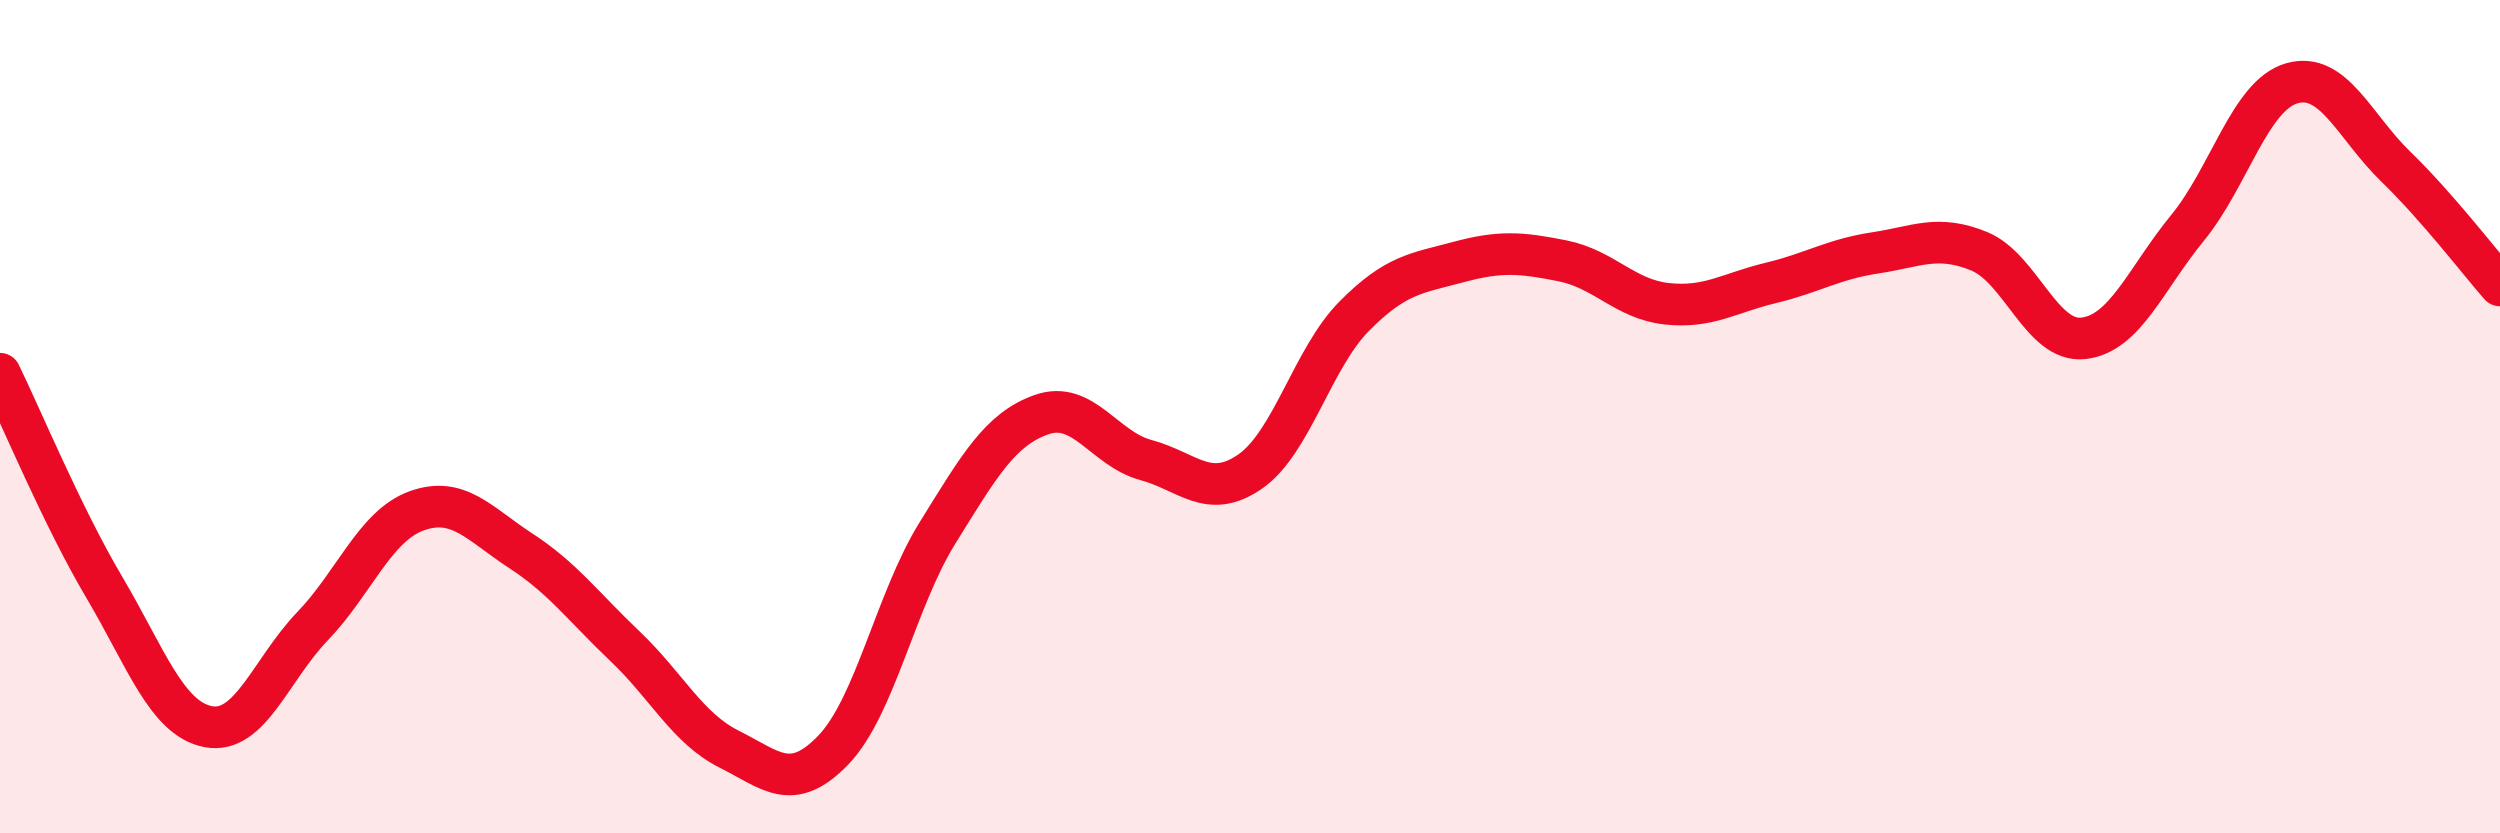 
    <svg width="60" height="20" viewBox="0 0 60 20" xmlns="http://www.w3.org/2000/svg">
      <path
        d="M 0,8.97 C 0.5,9.99 1.5,12.4 2.5,14.09 C 3.5,15.78 4,17.25 5,17.44 C 6,17.63 6.5,16.07 7.5,15.03 C 8.5,13.99 9,12.62 10,12.26 C 11,11.9 11.5,12.57 12.5,13.22 C 13.5,13.87 14,14.56 15,15.51 C 16,16.46 16.5,17.48 17.5,17.98 C 18.5,18.48 19,19.04 20,18 C 21,16.96 21.5,14.4 22.5,12.79 C 23.5,11.18 24,10.3 25,9.95 C 26,9.6 26.5,10.77 27.5,11.04 C 28.5,11.31 29,12.01 30,11.32 C 31,10.63 31.5,8.6 32.5,7.59 C 33.5,6.58 34,6.56 35,6.29 C 36,6.02 36.5,6.06 37.5,6.26 C 38.5,6.46 39,7.18 40,7.29 C 41,7.4 41.5,7.03 42.5,6.79 C 43.5,6.55 44,6.22 45,6.07 C 46,5.92 46.5,5.62 47.5,6.03 C 48.5,6.44 49,8.23 50,8.12 C 51,8.01 51.5,6.69 52.5,5.47 C 53.5,4.25 54,2.29 55,2 C 56,1.71 56.5,3.03 57.5,4 C 58.5,4.97 59.5,6.28 60,6.85L60 20L0 20Z"
        fill="#EB0A25"
        opacity="0.1"
        stroke-linecap="round"
        stroke-linejoin="round"
      />
      <path
        d="M 0,8.97 C 0.5,9.99 1.5,12.4 2.5,14.09 C 3.5,15.78 4,17.25 5,17.44 C 6,17.63 6.5,16.07 7.5,15.03 C 8.5,13.99 9,12.62 10,12.26 C 11,11.9 11.5,12.57 12.5,13.22 C 13.5,13.87 14,14.56 15,15.51 C 16,16.46 16.5,17.48 17.5,17.98 C 18.5,18.48 19,19.04 20,18 C 21,16.96 21.5,14.4 22.5,12.79 C 23.5,11.18 24,10.3 25,9.95 C 26,9.6 26.5,10.77 27.5,11.04 C 28.5,11.31 29,12.01 30,11.32 C 31,10.63 31.5,8.6 32.5,7.59 C 33.5,6.58 34,6.56 35,6.29 C 36,6.02 36.5,6.06 37.5,6.26 C 38.5,6.46 39,7.18 40,7.29 C 41,7.4 41.5,7.03 42.5,6.79 C 43.5,6.55 44,6.22 45,6.07 C 46,5.92 46.5,5.62 47.5,6.03 C 48.5,6.44 49,8.23 50,8.12 C 51,8.01 51.5,6.69 52.5,5.47 C 53.5,4.25 54,2.29 55,2 C 56,1.71 56.5,3.03 57.5,4 C 58.5,4.97 59.5,6.28 60,6.85"
        stroke="#EB0A25"
        stroke-width="1"
        fill="none"
        stroke-linecap="round"
        stroke-linejoin="round"
      />
    </svg>
  